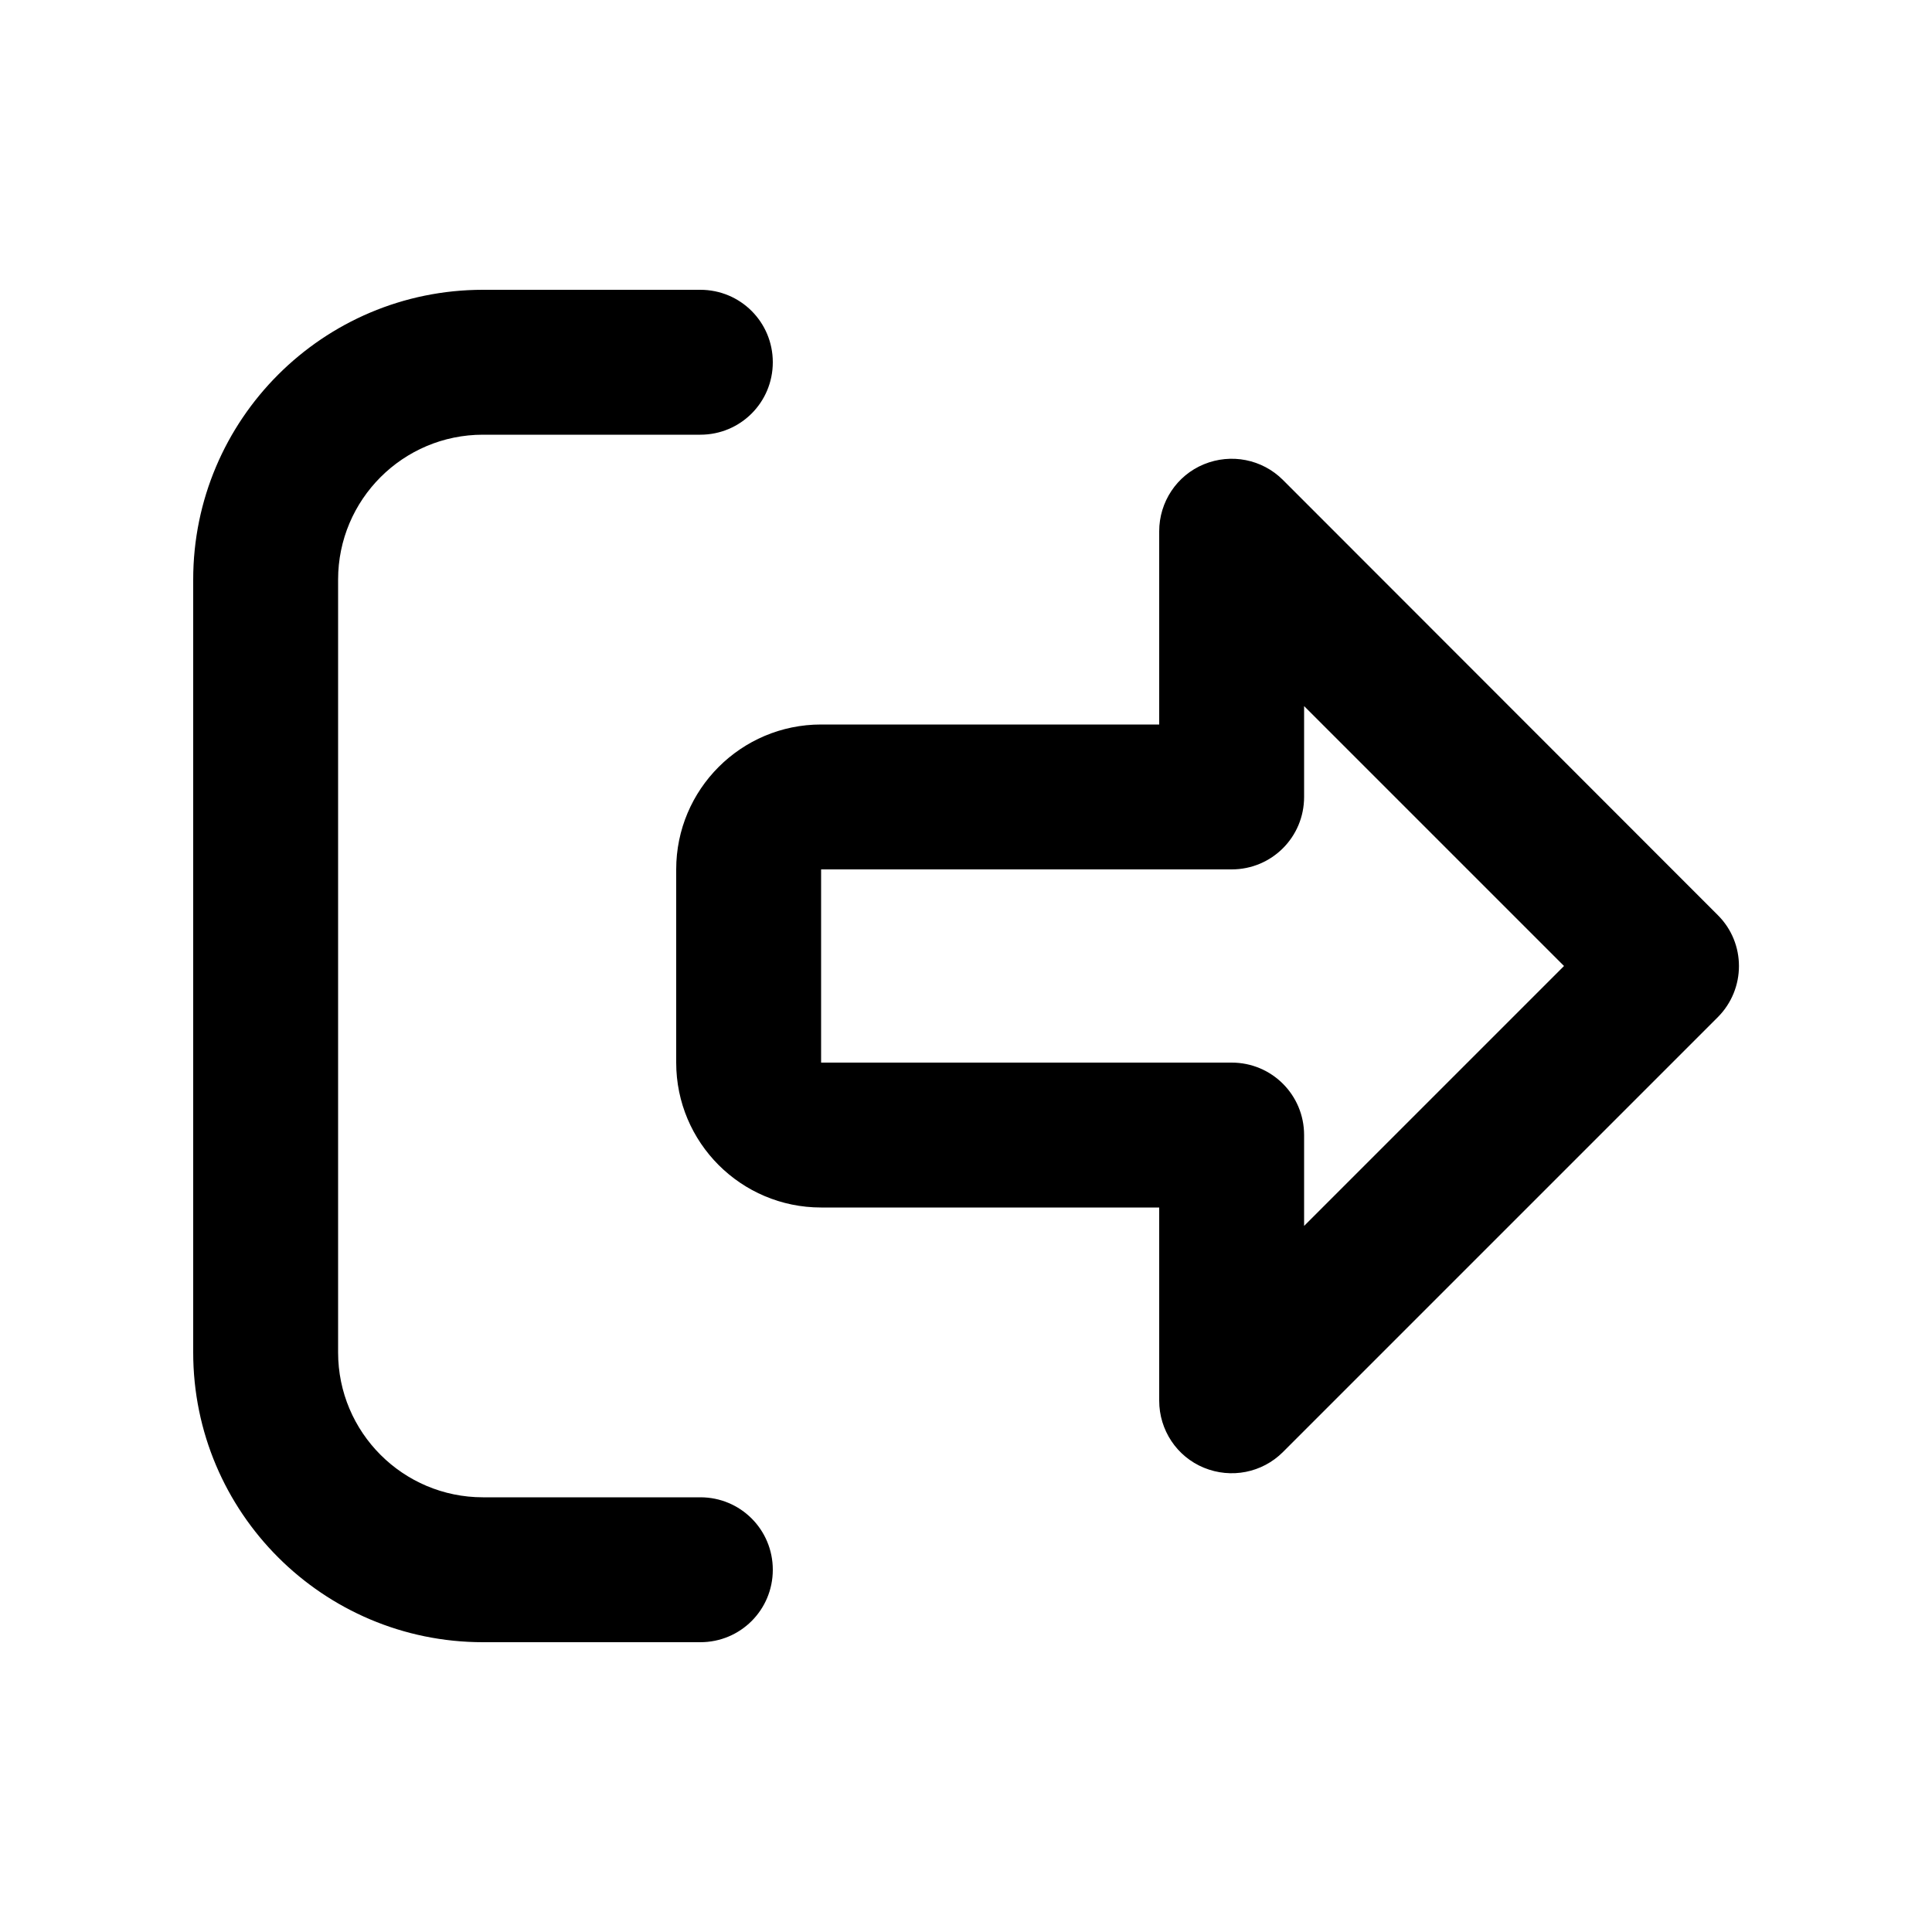 <svg xmlns="http://www.w3.org/2000/svg" viewBox="0 0 640 640"><!--! Font Awesome Pro 7.1.0 by @fontawesome - https://fontawesome.com License - https://fontawesome.com/license (Commercial License) Copyright 2025 Fonticons, Inc. --><path fill="currentColor" d="M569 337C578.4 327.6 578.4 312.4 569 303.1L425 159C418.1 152.1 407.8 150.1 398.8 153.8C389.8 157.5 384 166.3 384 176L384 240L272 240C245.5 240 224 261.5 224 288L224 352C224 378.5 245.5 400 272 400L384 400L384 464C384 473.7 389.8 482.5 398.8 486.2C407.8 489.9 418.1 487.9 425 481L569 337zM432 264L432 233.9L518.1 320L432 406.1L432 376C432 362.7 421.3 352 408 352L272 352L272 288L408 288C421.3 288 432 277.3 432 264zM232 144C245.3 144 256 133.3 256 120C256 106.7 245.3 96 232 96L160 96C107 96 64 139 64 192L64 448C64 501 107 544 160 544L232 544C245.3 544 256 533.3 256 520C256 506.7 245.3 496 232 496L160 496C133.5 496 112 474.5 112 448L112 192C112 165.5 133.5 144 160 144L232 144z"/></svg>